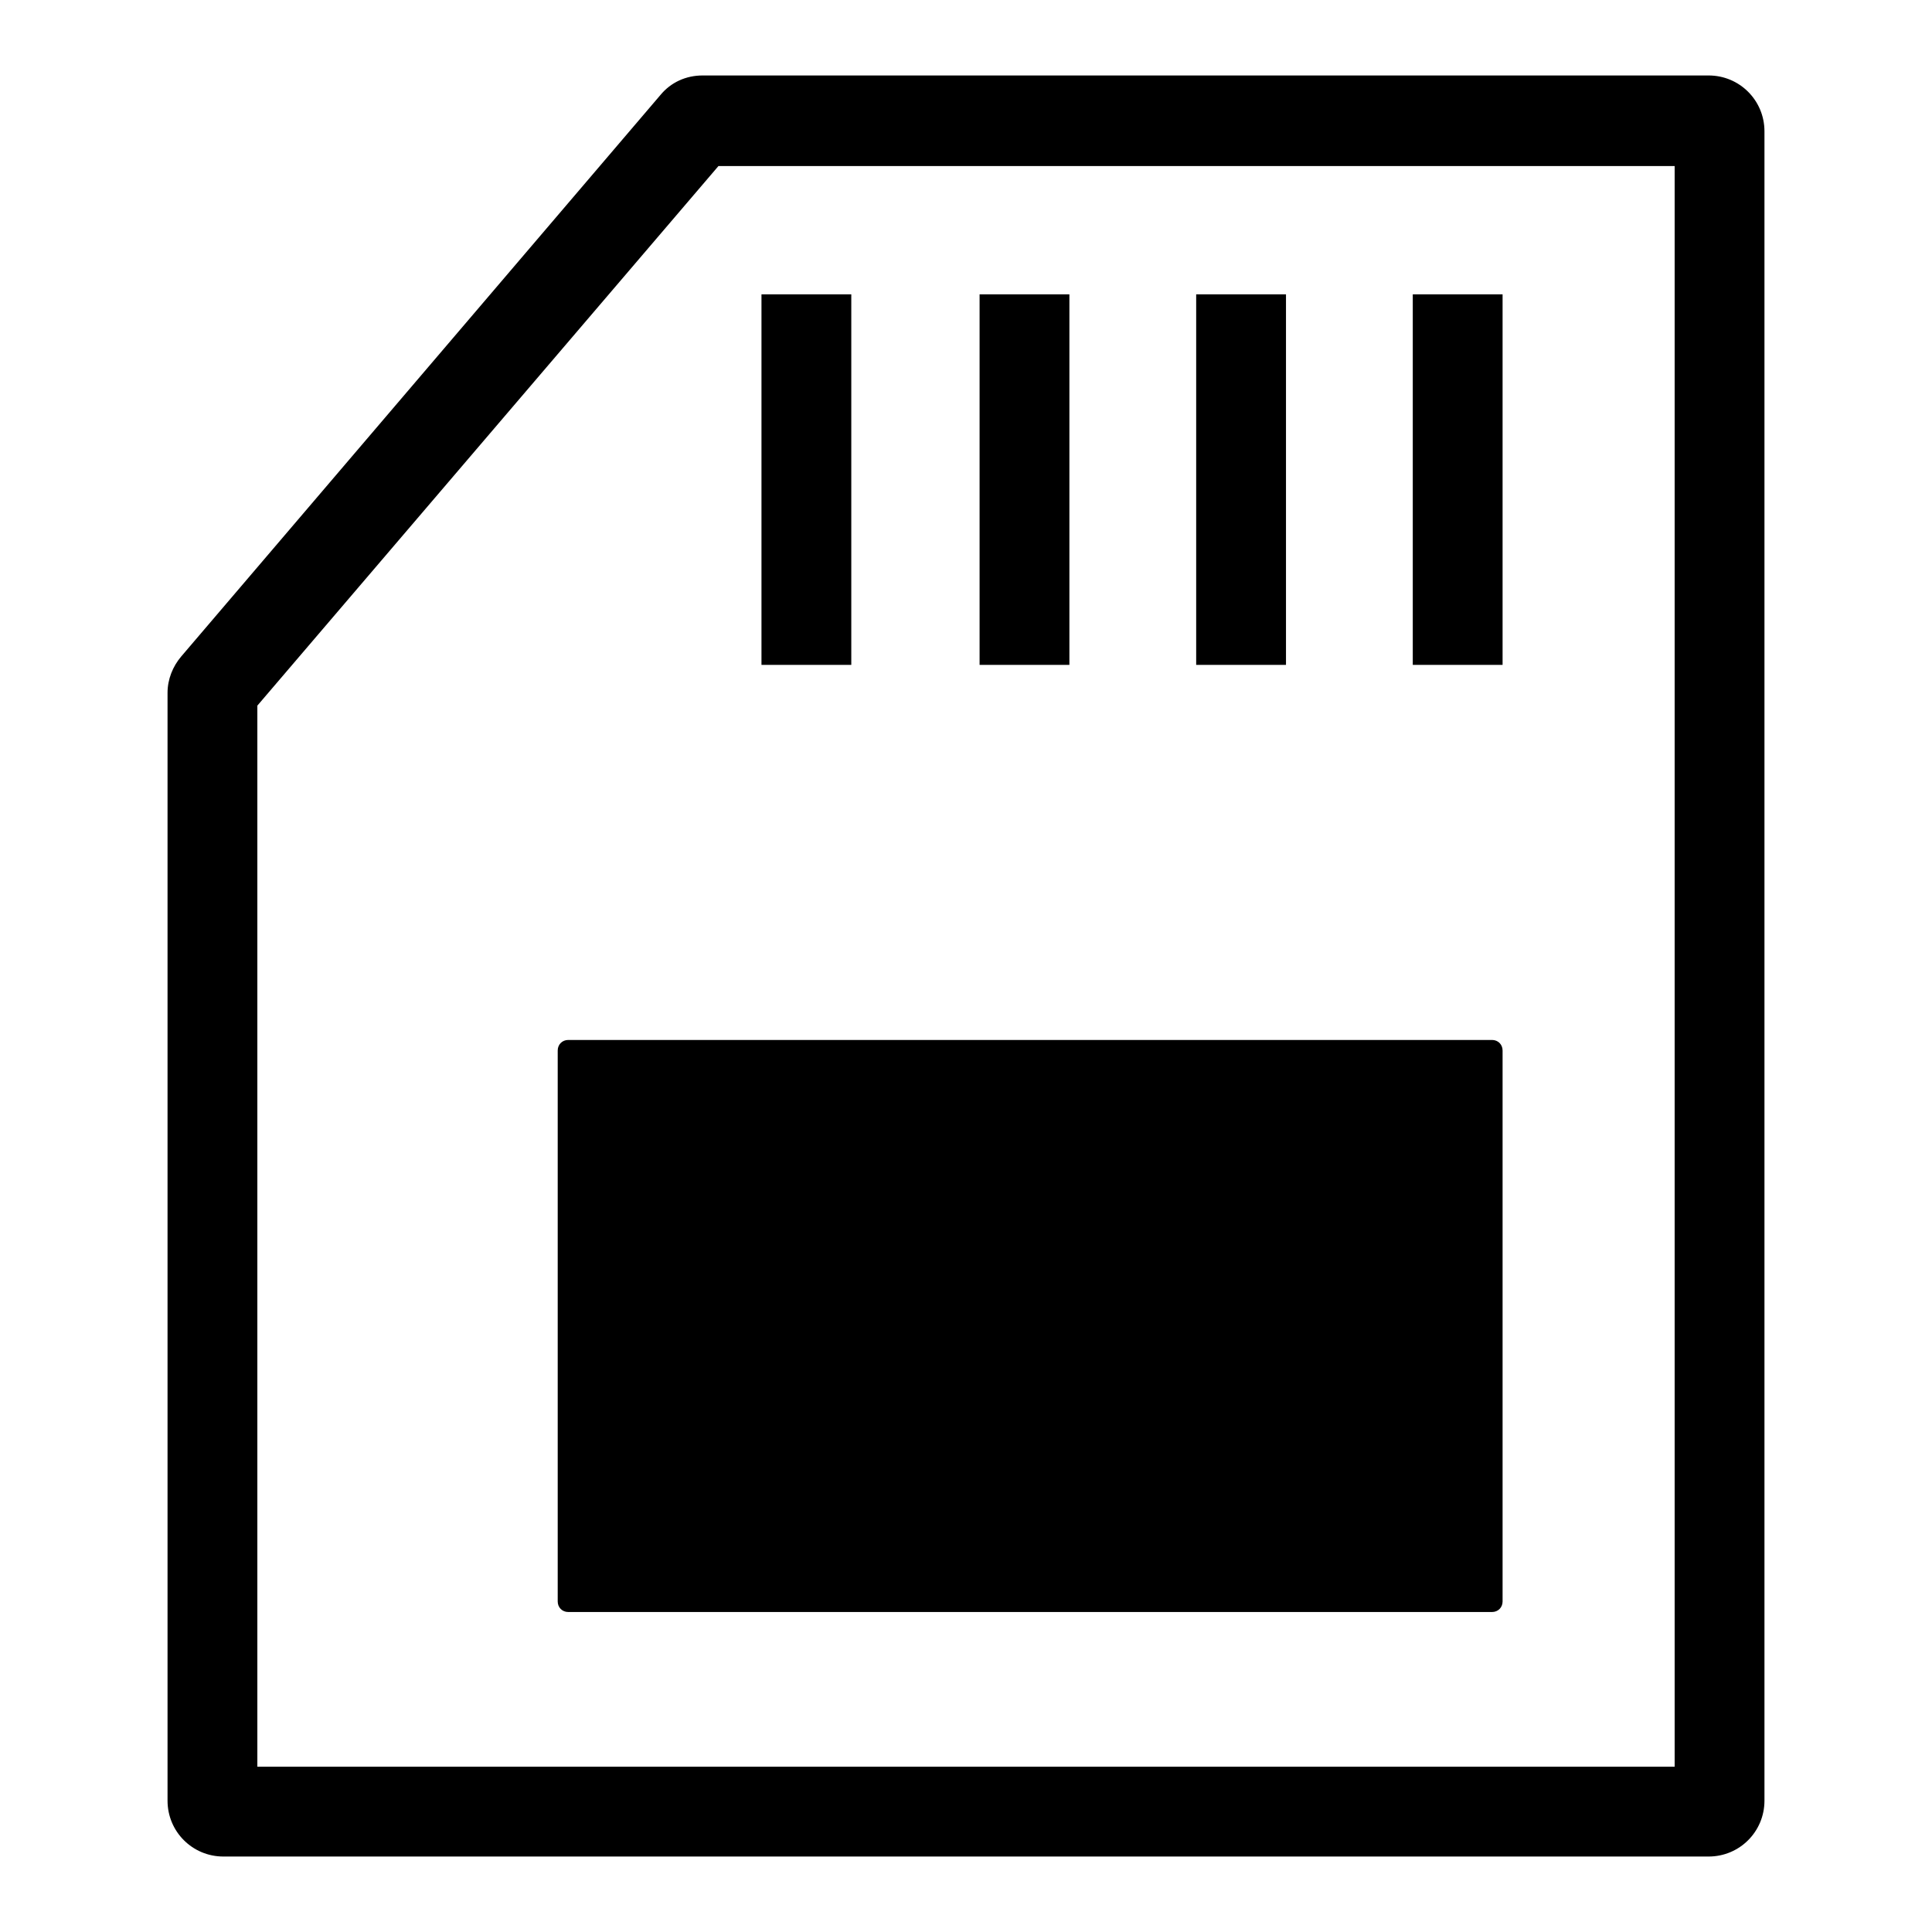 <?xml version="1.0" encoding="utf-8"?>
<!-- Svg Vector Icons : http://www.onlinewebfonts.com/icon -->
<!DOCTYPE svg PUBLIC "-//W3C//DTD SVG 1.1//EN" "http://www.w3.org/Graphics/SVG/1.1/DTD/svg11.dtd">
<svg version="1.1" xmlns="http://www.w3.org/2000/svg" xmlns:xlink="http://www.w3.org/1999/xlink" x="0px" y="0px" viewBox="0 0 256 256" enable-background="new 0 0 256 256" xml:space="preserve">
<g> <path fill="#000000" d="M197.7,213.6H75.3c-0.8,0-1.4-0.6-1.4-1.4v-73c0-0.8,0.6-1.4,1.4-1.4h122.4c0.8,0,1.4,0.6,1.4,1.4v73 C199.1,213,198.5,213.6,197.7,213.6z"/> <path fill="#000000" d="M226.4,10H93.1c-2.2,0-4.2,0.9-5.6,2.6L24,87c-1.1,1.3-1.8,3-1.8,4.8v146.8c0,4.1,3.3,7.4,7.4,7.4h196.8 c4.1,0,7.4-3.3,7.4-7.4V17.4C233.8,13.3,230.5,10,226.4,10z M221.9,234.1H34.1V93.5l61.1-71.5h126.7V234.1z"/> <path fill="#000000" d="M100.9,39h11.9v49.1h-11.9V39z M129.8,39h11.9v49.1h-11.9V39z M158.5,39h11.9v49.1h-11.9V39z M187.2,39 h11.9v49.1h-11.9V39z"/></g>
</svg>